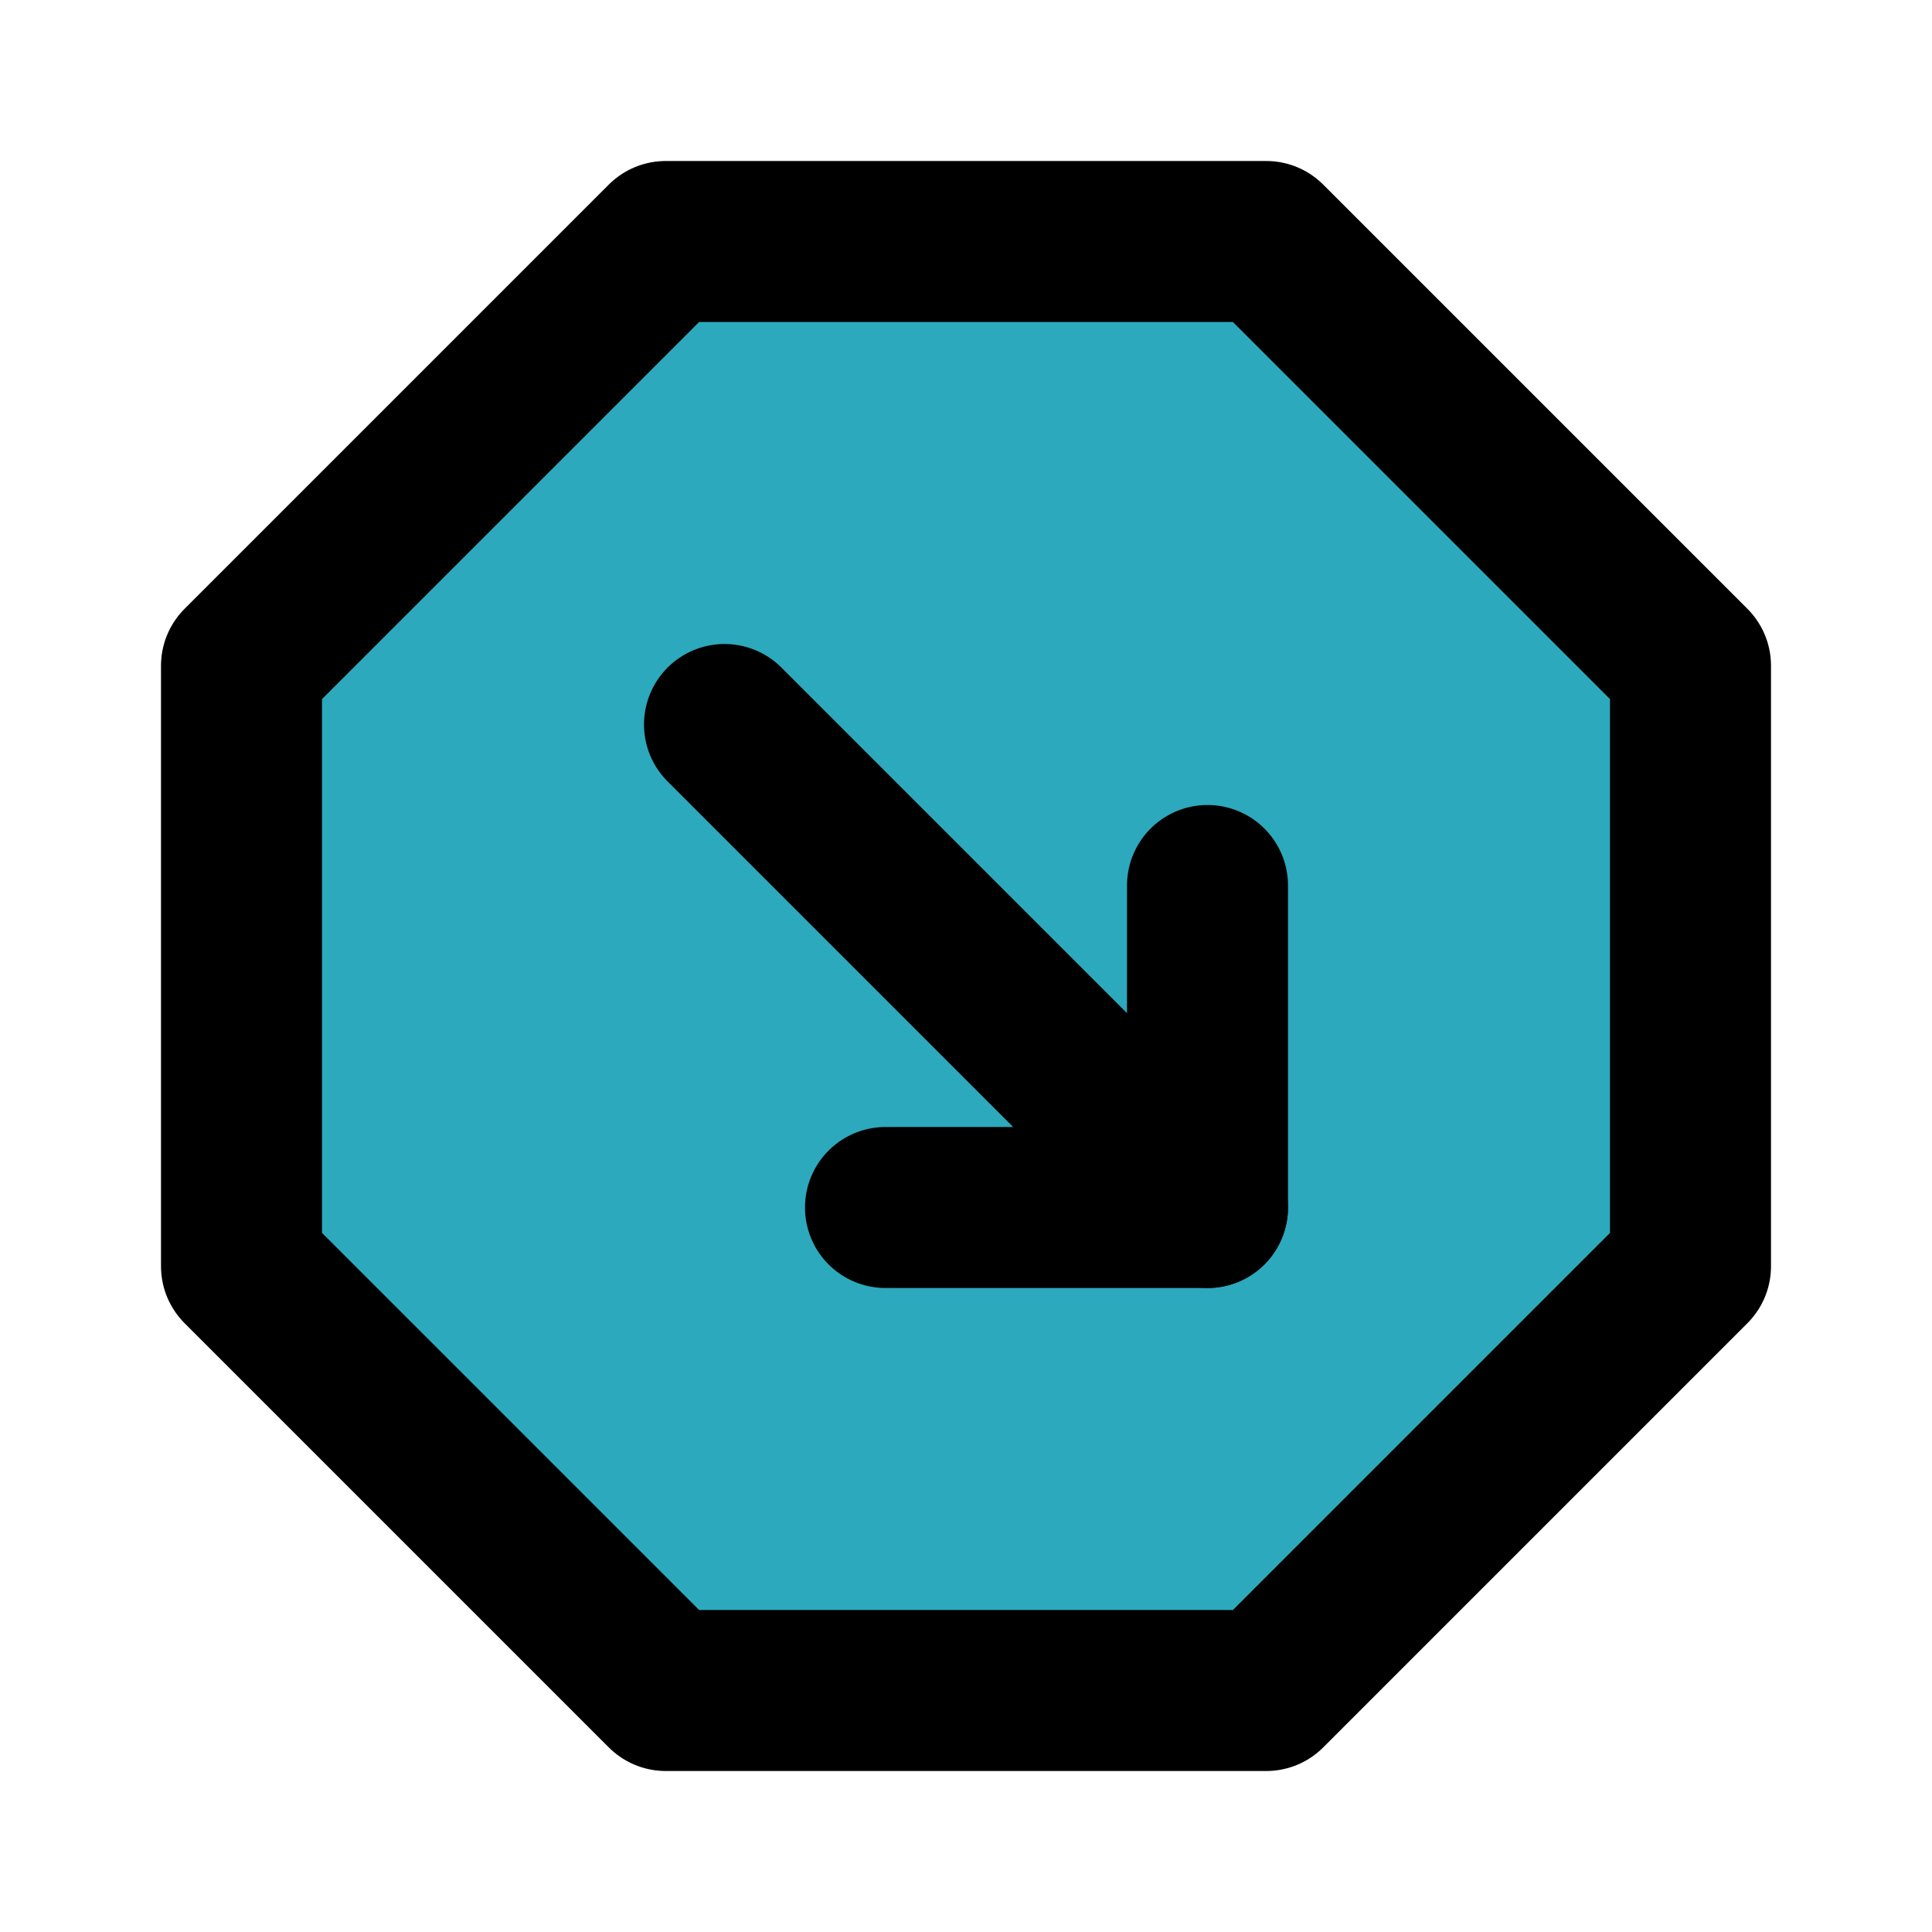 <?xml version="1.0" encoding="utf-8"?><!-- Скачано с сайта svg4.ru / Downloaded from svg4.ru -->
<svg fill="#000000" width="800px" height="800px" viewBox="0 0 24 24" id="down-right-octagon" data-name="Flat Line" xmlns="http://www.w3.org/2000/svg" class="icon flat-line"><polygon id="secondary" points="21 8.27 21 15.73 15.73 21 8.27 21 3 15.73 3 8.27 8.27 3 15.73 3 21 8.27" style="fill: rgb(44, 169, 188); stroke-width: 2;"></polygon><polyline id="primary" points="15 11 15 15 11 15" style="fill: none; stroke: rgb(0, 0, 0); stroke-linecap: round; stroke-linejoin: round; stroke-width: 2;"></polyline><path id="primary-2" data-name="primary" d="M9,9l6,6m.73,6L21,15.73V8.27L15.73,3H8.27L3,8.27v7.46L8.27,21Z" style="fill: none; stroke: rgb(0, 0, 0); stroke-linecap: round; stroke-linejoin: round; stroke-width: 2;"></path></svg>